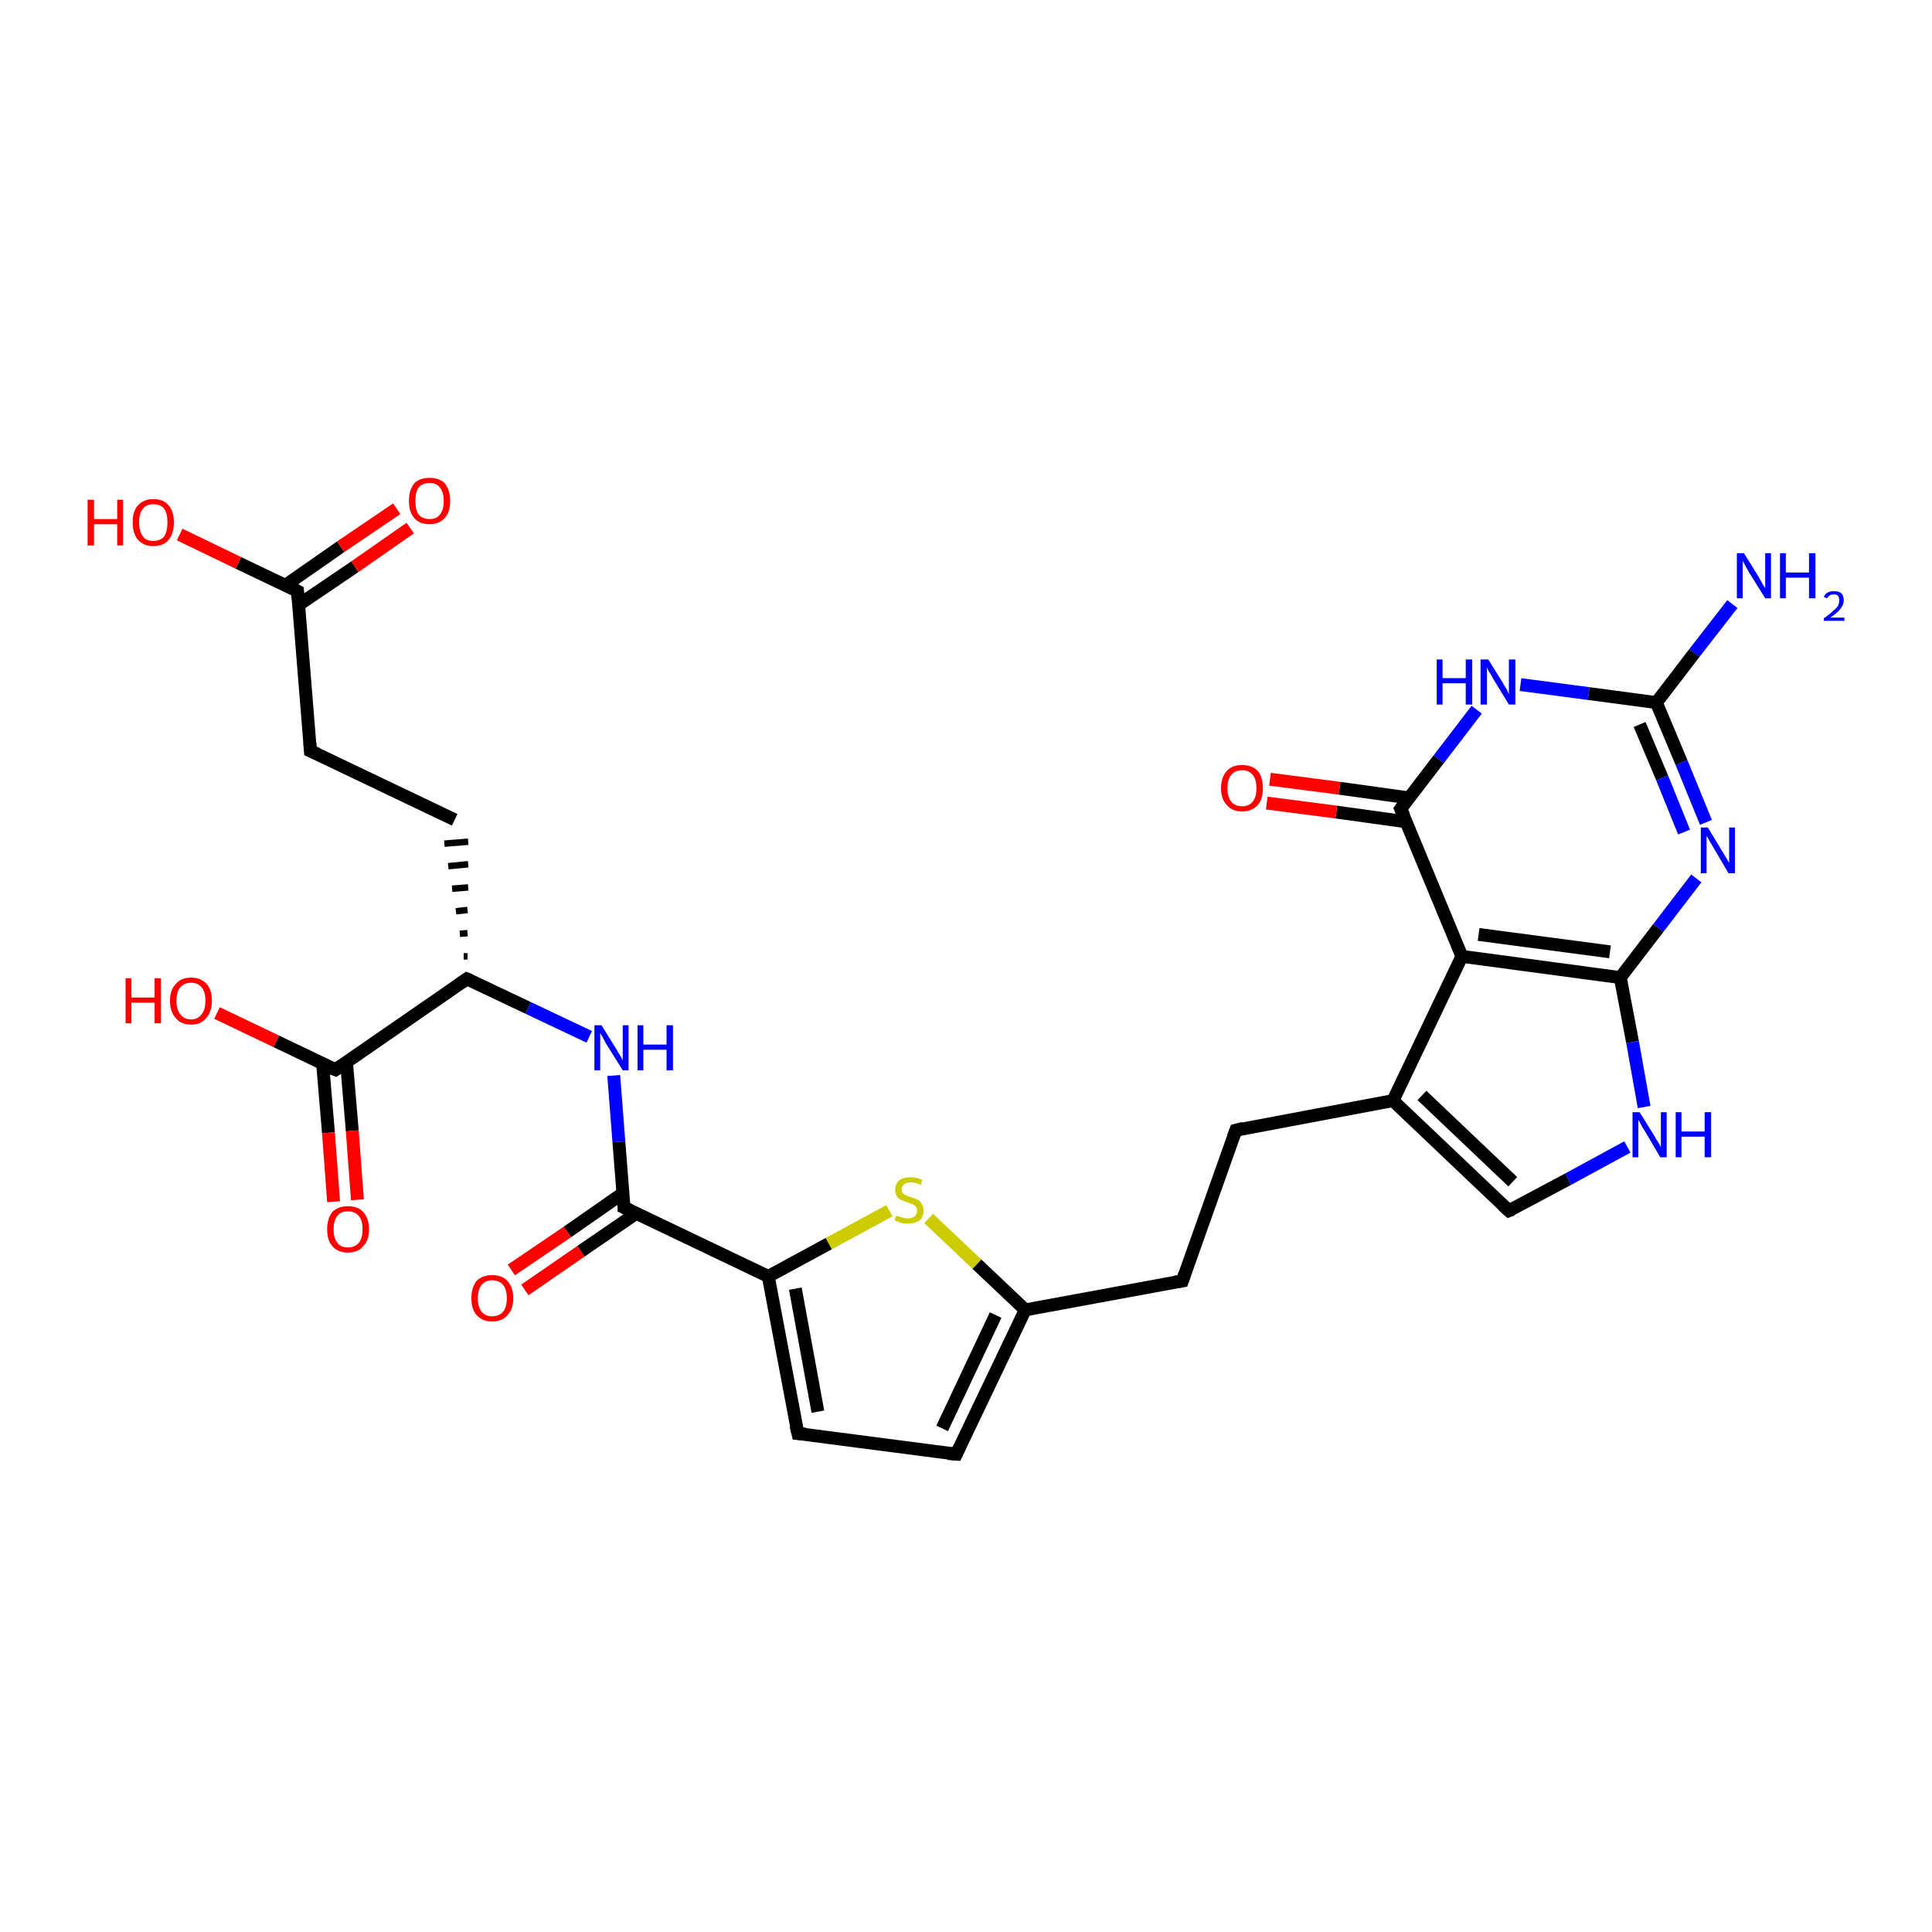 <?xml version='1.0' encoding='iso-8859-1'?>
<svg version='1.1' baseProfile='full'
              xmlns='http://www.w3.org/2000/svg'
                      xmlns:rdkit='http://www.rdkit.org/xml'
                      xmlns:xlink='http://www.w3.org/1999/xlink'
                  xml:space='preserve'
width='300px' height='300px' viewBox='0 0 300 300'>
<!-- END OF HEADER -->
<rect style='opacity:1.0;fill:#FFFFFF;stroke:none' width='300.0' height='300.0' x='0.0' y='0.0'> </rect>
<path class='bond-0 atom-0 atom-1' d='M 269.0,93.8 L 263.1,101.4' style='fill:none;fill-rule:evenodd;stroke:#0000FF;stroke-width:2.0px;stroke-linecap:butt;stroke-linejoin:miter;stroke-opacity:1' />
<path class='bond-0 atom-0 atom-1' d='M 263.1,101.4 L 257.2,109.1' style='fill:none;fill-rule:evenodd;stroke:#000000;stroke-width:2.0px;stroke-linecap:butt;stroke-linejoin:miter;stroke-opacity:1' />
<path class='bond-1 atom-1 atom-2' d='M 257.2,109.1 L 261.1,118.4' style='fill:none;fill-rule:evenodd;stroke:#000000;stroke-width:2.0px;stroke-linecap:butt;stroke-linejoin:miter;stroke-opacity:1' />
<path class='bond-1 atom-1 atom-2' d='M 261.1,118.4 L 264.9,127.7' style='fill:none;fill-rule:evenodd;stroke:#0000FF;stroke-width:2.0px;stroke-linecap:butt;stroke-linejoin:miter;stroke-opacity:1' />
<path class='bond-1 atom-1 atom-2' d='M 254.6,112.5 L 258.1,120.8' style='fill:none;fill-rule:evenodd;stroke:#000000;stroke-width:2.0px;stroke-linecap:butt;stroke-linejoin:miter;stroke-opacity:1' />
<path class='bond-1 atom-1 atom-2' d='M 258.1,120.8 L 261.5,129.2' style='fill:none;fill-rule:evenodd;stroke:#0000FF;stroke-width:2.0px;stroke-linecap:butt;stroke-linejoin:miter;stroke-opacity:1' />
<path class='bond-2 atom-2 atom-3' d='M 263.4,136.4 L 257.5,144.1' style='fill:none;fill-rule:evenodd;stroke:#0000FF;stroke-width:2.0px;stroke-linecap:butt;stroke-linejoin:miter;stroke-opacity:1' />
<path class='bond-2 atom-2 atom-3' d='M 257.5,144.1 L 251.6,151.8' style='fill:none;fill-rule:evenodd;stroke:#000000;stroke-width:2.0px;stroke-linecap:butt;stroke-linejoin:miter;stroke-opacity:1' />
<path class='bond-3 atom-3 atom-4' d='M 251.6,151.8 L 253.5,161.8' style='fill:none;fill-rule:evenodd;stroke:#000000;stroke-width:2.0px;stroke-linecap:butt;stroke-linejoin:miter;stroke-opacity:1' />
<path class='bond-3 atom-3 atom-4' d='M 253.5,161.8 L 255.3,171.9' style='fill:none;fill-rule:evenodd;stroke:#0000FF;stroke-width:2.0px;stroke-linecap:butt;stroke-linejoin:miter;stroke-opacity:1' />
<path class='bond-4 atom-4 atom-5' d='M 252.7,178.1 L 243.5,183.1' style='fill:none;fill-rule:evenodd;stroke:#0000FF;stroke-width:2.0px;stroke-linecap:butt;stroke-linejoin:miter;stroke-opacity:1' />
<path class='bond-4 atom-4 atom-5' d='M 243.5,183.1 L 234.3,188.0' style='fill:none;fill-rule:evenodd;stroke:#000000;stroke-width:2.0px;stroke-linecap:butt;stroke-linejoin:miter;stroke-opacity:1' />
<path class='bond-5 atom-5 atom-6' d='M 234.3,188.0 L 216.3,170.9' style='fill:none;fill-rule:evenodd;stroke:#000000;stroke-width:2.0px;stroke-linecap:butt;stroke-linejoin:miter;stroke-opacity:1' />
<path class='bond-5 atom-5 atom-6' d='M 234.9,183.5 L 220.8,170.1' style='fill:none;fill-rule:evenodd;stroke:#000000;stroke-width:2.0px;stroke-linecap:butt;stroke-linejoin:miter;stroke-opacity:1' />
<path class='bond-6 atom-6 atom-7' d='M 216.3,170.9 L 191.9,175.5' style='fill:none;fill-rule:evenodd;stroke:#000000;stroke-width:2.0px;stroke-linecap:butt;stroke-linejoin:miter;stroke-opacity:1' />
<path class='bond-7 atom-7 atom-8' d='M 191.9,175.5 L 183.6,198.9' style='fill:none;fill-rule:evenodd;stroke:#000000;stroke-width:2.0px;stroke-linecap:butt;stroke-linejoin:miter;stroke-opacity:1' />
<path class='bond-8 atom-8 atom-9' d='M 183.6,198.9 L 159.2,203.4' style='fill:none;fill-rule:evenodd;stroke:#000000;stroke-width:2.0px;stroke-linecap:butt;stroke-linejoin:miter;stroke-opacity:1' />
<path class='bond-9 atom-9 atom-10' d='M 159.2,203.4 L 148.5,225.8' style='fill:none;fill-rule:evenodd;stroke:#000000;stroke-width:2.0px;stroke-linecap:butt;stroke-linejoin:miter;stroke-opacity:1' />
<path class='bond-9 atom-9 atom-10' d='M 154.6,204.2 L 146.3,221.8' style='fill:none;fill-rule:evenodd;stroke:#000000;stroke-width:2.0px;stroke-linecap:butt;stroke-linejoin:miter;stroke-opacity:1' />
<path class='bond-10 atom-10 atom-11' d='M 148.5,225.8 L 123.9,222.6' style='fill:none;fill-rule:evenodd;stroke:#000000;stroke-width:2.0px;stroke-linecap:butt;stroke-linejoin:miter;stroke-opacity:1' />
<path class='bond-11 atom-11 atom-12' d='M 123.9,222.6 L 119.3,198.2' style='fill:none;fill-rule:evenodd;stroke:#000000;stroke-width:2.0px;stroke-linecap:butt;stroke-linejoin:miter;stroke-opacity:1' />
<path class='bond-11 atom-11 atom-12' d='M 127.0,219.2 L 123.5,200.1' style='fill:none;fill-rule:evenodd;stroke:#000000;stroke-width:2.0px;stroke-linecap:butt;stroke-linejoin:miter;stroke-opacity:1' />
<path class='bond-12 atom-12 atom-13' d='M 119.3,198.2 L 128.7,193.1' style='fill:none;fill-rule:evenodd;stroke:#000000;stroke-width:2.0px;stroke-linecap:butt;stroke-linejoin:miter;stroke-opacity:1' />
<path class='bond-12 atom-12 atom-13' d='M 128.7,193.1 L 138.1,188.0' style='fill:none;fill-rule:evenodd;stroke:#CCCC00;stroke-width:2.0px;stroke-linecap:butt;stroke-linejoin:miter;stroke-opacity:1' />
<path class='bond-13 atom-12 atom-14' d='M 119.3,198.2 L 96.9,187.5' style='fill:none;fill-rule:evenodd;stroke:#000000;stroke-width:2.0px;stroke-linecap:butt;stroke-linejoin:miter;stroke-opacity:1' />
<path class='bond-14 atom-14 atom-15' d='M 96.7,185.3 L 88.1,191.3' style='fill:none;fill-rule:evenodd;stroke:#000000;stroke-width:2.0px;stroke-linecap:butt;stroke-linejoin:miter;stroke-opacity:1' />
<path class='bond-14 atom-14 atom-15' d='M 88.1,191.3 L 79.4,197.2' style='fill:none;fill-rule:evenodd;stroke:#FF0000;stroke-width:2.0px;stroke-linecap:butt;stroke-linejoin:miter;stroke-opacity:1' />
<path class='bond-14 atom-14 atom-15' d='M 98.8,188.4 L 90.2,194.3' style='fill:none;fill-rule:evenodd;stroke:#000000;stroke-width:2.0px;stroke-linecap:butt;stroke-linejoin:miter;stroke-opacity:1' />
<path class='bond-14 atom-14 atom-15' d='M 90.2,194.3 L 81.5,200.3' style='fill:none;fill-rule:evenodd;stroke:#FF0000;stroke-width:2.0px;stroke-linecap:butt;stroke-linejoin:miter;stroke-opacity:1' />
<path class='bond-15 atom-14 atom-16' d='M 96.9,187.5 L 96.1,177.3' style='fill:none;fill-rule:evenodd;stroke:#000000;stroke-width:2.0px;stroke-linecap:butt;stroke-linejoin:miter;stroke-opacity:1' />
<path class='bond-15 atom-14 atom-16' d='M 96.1,177.3 L 95.3,167.0' style='fill:none;fill-rule:evenodd;stroke:#0000FF;stroke-width:2.0px;stroke-linecap:butt;stroke-linejoin:miter;stroke-opacity:1' />
<path class='bond-16 atom-16 atom-17' d='M 91.5,161.0 L 82.0,156.5' style='fill:none;fill-rule:evenodd;stroke:#0000FF;stroke-width:2.0px;stroke-linecap:butt;stroke-linejoin:miter;stroke-opacity:1' />
<path class='bond-16 atom-16 atom-17' d='M 82.0,156.5 L 72.5,152.0' style='fill:none;fill-rule:evenodd;stroke:#000000;stroke-width:2.0px;stroke-linecap:butt;stroke-linejoin:miter;stroke-opacity:1' />
<path class='bond-17 atom-17 atom-18' d='M 72.6,148.5 L 72.0,148.5' style='fill:none;fill-rule:evenodd;stroke:#000000;stroke-width:1.0px;stroke-linecap:butt;stroke-linejoin:miter;stroke-opacity:1' />
<path class='bond-17 atom-17 atom-18' d='M 72.6,144.9 L 71.4,145.0' style='fill:none;fill-rule:evenodd;stroke:#000000;stroke-width:1.0px;stroke-linecap:butt;stroke-linejoin:miter;stroke-opacity:1' />
<path class='bond-17 atom-17 atom-18' d='M 72.6,141.3 L 70.8,141.5' style='fill:none;fill-rule:evenodd;stroke:#000000;stroke-width:1.0px;stroke-linecap:butt;stroke-linejoin:miter;stroke-opacity:1' />
<path class='bond-17 atom-17 atom-18' d='M 72.7,137.8 L 70.2,138.0' style='fill:none;fill-rule:evenodd;stroke:#000000;stroke-width:1.0px;stroke-linecap:butt;stroke-linejoin:miter;stroke-opacity:1' />
<path class='bond-17 atom-17 atom-18' d='M 72.7,134.2 L 69.6,134.5' style='fill:none;fill-rule:evenodd;stroke:#000000;stroke-width:1.0px;stroke-linecap:butt;stroke-linejoin:miter;stroke-opacity:1' />
<path class='bond-17 atom-17 atom-18' d='M 72.7,130.7 L 69.0,131.0' style='fill:none;fill-rule:evenodd;stroke:#000000;stroke-width:1.0px;stroke-linecap:butt;stroke-linejoin:miter;stroke-opacity:1' />
<path class='bond-18 atom-18 atom-19' d='M 70.6,127.3 L 48.2,116.6' style='fill:none;fill-rule:evenodd;stroke:#000000;stroke-width:2.0px;stroke-linecap:butt;stroke-linejoin:miter;stroke-opacity:1' />
<path class='bond-19 atom-19 atom-20' d='M 48.2,116.6 L 46.2,91.8' style='fill:none;fill-rule:evenodd;stroke:#000000;stroke-width:2.0px;stroke-linecap:butt;stroke-linejoin:miter;stroke-opacity:1' />
<path class='bond-20 atom-20 atom-21' d='M 46.2,91.8 L 37.0,87.4' style='fill:none;fill-rule:evenodd;stroke:#000000;stroke-width:2.0px;stroke-linecap:butt;stroke-linejoin:miter;stroke-opacity:1' />
<path class='bond-20 atom-20 atom-21' d='M 37.0,87.4 L 27.9,83.0' style='fill:none;fill-rule:evenodd;stroke:#FF0000;stroke-width:2.0px;stroke-linecap:butt;stroke-linejoin:miter;stroke-opacity:1' />
<path class='bond-21 atom-20 atom-22' d='M 46.4,93.9 L 55.1,88.0' style='fill:none;fill-rule:evenodd;stroke:#000000;stroke-width:2.0px;stroke-linecap:butt;stroke-linejoin:miter;stroke-opacity:1' />
<path class='bond-21 atom-20 atom-22' d='M 55.1,88.0 L 63.7,82.0' style='fill:none;fill-rule:evenodd;stroke:#FF0000;stroke-width:2.0px;stroke-linecap:butt;stroke-linejoin:miter;stroke-opacity:1' />
<path class='bond-21 atom-20 atom-22' d='M 44.3,90.9 L 52.9,84.9' style='fill:none;fill-rule:evenodd;stroke:#000000;stroke-width:2.0px;stroke-linecap:butt;stroke-linejoin:miter;stroke-opacity:1' />
<path class='bond-21 atom-20 atom-22' d='M 52.9,84.9 L 61.6,79.0' style='fill:none;fill-rule:evenodd;stroke:#FF0000;stroke-width:2.0px;stroke-linecap:butt;stroke-linejoin:miter;stroke-opacity:1' />
<path class='bond-22 atom-17 atom-23' d='M 72.5,152.0 L 52.1,166.1' style='fill:none;fill-rule:evenodd;stroke:#000000;stroke-width:2.0px;stroke-linecap:butt;stroke-linejoin:miter;stroke-opacity:1' />
<path class='bond-23 atom-23 atom-24' d='M 52.1,166.1 L 42.9,161.7' style='fill:none;fill-rule:evenodd;stroke:#000000;stroke-width:2.0px;stroke-linecap:butt;stroke-linejoin:miter;stroke-opacity:1' />
<path class='bond-23 atom-23 atom-24' d='M 42.9,161.7 L 33.7,157.3' style='fill:none;fill-rule:evenodd;stroke:#FF0000;stroke-width:2.0px;stroke-linecap:butt;stroke-linejoin:miter;stroke-opacity:1' />
<path class='bond-24 atom-23 atom-25' d='M 50.1,165.2 L 51.0,175.9' style='fill:none;fill-rule:evenodd;stroke:#000000;stroke-width:2.0px;stroke-linecap:butt;stroke-linejoin:miter;stroke-opacity:1' />
<path class='bond-24 atom-23 atom-25' d='M 51.0,175.9 L 51.8,186.6' style='fill:none;fill-rule:evenodd;stroke:#FF0000;stroke-width:2.0px;stroke-linecap:butt;stroke-linejoin:miter;stroke-opacity:1' />
<path class='bond-24 atom-23 atom-25' d='M 53.8,164.9 L 54.7,175.6' style='fill:none;fill-rule:evenodd;stroke:#000000;stroke-width:2.0px;stroke-linecap:butt;stroke-linejoin:miter;stroke-opacity:1' />
<path class='bond-24 atom-23 atom-25' d='M 54.7,175.6 L 55.5,186.3' style='fill:none;fill-rule:evenodd;stroke:#FF0000;stroke-width:2.0px;stroke-linecap:butt;stroke-linejoin:miter;stroke-opacity:1' />
<path class='bond-25 atom-6 atom-26' d='M 216.3,170.9 L 227.0,148.5' style='fill:none;fill-rule:evenodd;stroke:#000000;stroke-width:2.0px;stroke-linecap:butt;stroke-linejoin:miter;stroke-opacity:1' />
<path class='bond-26 atom-26 atom-27' d='M 227.0,148.5 L 217.5,125.6' style='fill:none;fill-rule:evenodd;stroke:#000000;stroke-width:2.0px;stroke-linecap:butt;stroke-linejoin:miter;stroke-opacity:1' />
<path class='bond-27 atom-27 atom-28' d='M 218.8,123.9 L 208.0,122.4' style='fill:none;fill-rule:evenodd;stroke:#000000;stroke-width:2.0px;stroke-linecap:butt;stroke-linejoin:miter;stroke-opacity:1' />
<path class='bond-27 atom-27 atom-28' d='M 208.0,122.4 L 197.2,121.0' style='fill:none;fill-rule:evenodd;stroke:#FF0000;stroke-width:2.0px;stroke-linecap:butt;stroke-linejoin:miter;stroke-opacity:1' />
<path class='bond-27 atom-27 atom-28' d='M 218.3,127.6 L 207.5,126.1' style='fill:none;fill-rule:evenodd;stroke:#000000;stroke-width:2.0px;stroke-linecap:butt;stroke-linejoin:miter;stroke-opacity:1' />
<path class='bond-27 atom-27 atom-28' d='M 207.5,126.1 L 196.7,124.7' style='fill:none;fill-rule:evenodd;stroke:#FF0000;stroke-width:2.0px;stroke-linecap:butt;stroke-linejoin:miter;stroke-opacity:1' />
<path class='bond-28 atom-27 atom-29' d='M 217.5,125.6 L 223.4,117.9' style='fill:none;fill-rule:evenodd;stroke:#000000;stroke-width:2.0px;stroke-linecap:butt;stroke-linejoin:miter;stroke-opacity:1' />
<path class='bond-28 atom-27 atom-29' d='M 223.4,117.9 L 229.3,110.2' style='fill:none;fill-rule:evenodd;stroke:#0000FF;stroke-width:2.0px;stroke-linecap:butt;stroke-linejoin:miter;stroke-opacity:1' />
<path class='bond-29 atom-29 atom-1' d='M 236.1,106.3 L 246.7,107.7' style='fill:none;fill-rule:evenodd;stroke:#0000FF;stroke-width:2.0px;stroke-linecap:butt;stroke-linejoin:miter;stroke-opacity:1' />
<path class='bond-29 atom-29 atom-1' d='M 246.7,107.7 L 257.2,109.1' style='fill:none;fill-rule:evenodd;stroke:#000000;stroke-width:2.0px;stroke-linecap:butt;stroke-linejoin:miter;stroke-opacity:1' />
<path class='bond-30 atom-26 atom-3' d='M 227.0,148.5 L 251.6,151.8' style='fill:none;fill-rule:evenodd;stroke:#000000;stroke-width:2.0px;stroke-linecap:butt;stroke-linejoin:miter;stroke-opacity:1' />
<path class='bond-30 atom-26 atom-3' d='M 229.6,145.1 L 250.0,147.8' style='fill:none;fill-rule:evenodd;stroke:#000000;stroke-width:2.0px;stroke-linecap:butt;stroke-linejoin:miter;stroke-opacity:1' />
<path class='bond-31 atom-13 atom-9' d='M 144.2,189.2 L 151.7,196.3' style='fill:none;fill-rule:evenodd;stroke:#CCCC00;stroke-width:2.0px;stroke-linecap:butt;stroke-linejoin:miter;stroke-opacity:1' />
<path class='bond-31 atom-13 atom-9' d='M 151.7,196.3 L 159.2,203.4' style='fill:none;fill-rule:evenodd;stroke:#000000;stroke-width:2.0px;stroke-linecap:butt;stroke-linejoin:miter;stroke-opacity:1' />
<path d='M 234.8,187.8 L 234.3,188.0 L 233.4,187.2' style='fill:none;stroke:#000000;stroke-width:2.0px;stroke-linecap:butt;stroke-linejoin:miter;stroke-opacity:1;' />
<path d='M 193.1,175.2 L 191.9,175.5 L 191.5,176.6' style='fill:none;stroke:#000000;stroke-width:2.0px;stroke-linecap:butt;stroke-linejoin:miter;stroke-opacity:1;' />
<path d='M 184.0,197.7 L 183.6,198.9 L 182.4,199.1' style='fill:none;stroke:#000000;stroke-width:2.0px;stroke-linecap:butt;stroke-linejoin:miter;stroke-opacity:1;' />
<path d='M 149.0,224.7 L 148.5,225.8 L 147.2,225.7' style='fill:none;stroke:#000000;stroke-width:2.0px;stroke-linecap:butt;stroke-linejoin:miter;stroke-opacity:1;' />
<path d='M 125.1,222.7 L 123.9,222.6 L 123.6,221.4' style='fill:none;stroke:#000000;stroke-width:2.0px;stroke-linecap:butt;stroke-linejoin:miter;stroke-opacity:1;' />
<path d='M 98.0,188.0 L 96.9,187.5 L 96.9,187.0' style='fill:none;stroke:#000000;stroke-width:2.0px;stroke-linecap:butt;stroke-linejoin:miter;stroke-opacity:1;' />
<path d='M 73.0,152.2 L 72.5,152.0 L 71.5,152.7' style='fill:none;stroke:#000000;stroke-width:2.0px;stroke-linecap:butt;stroke-linejoin:miter;stroke-opacity:1;' />
<path d='M 49.3,117.1 L 48.2,116.6 L 48.1,115.3' style='fill:none;stroke:#000000;stroke-width:2.0px;stroke-linecap:butt;stroke-linejoin:miter;stroke-opacity:1;' />
<path d='M 46.3,93.0 L 46.2,91.8 L 45.8,91.6' style='fill:none;stroke:#000000;stroke-width:2.0px;stroke-linecap:butt;stroke-linejoin:miter;stroke-opacity:1;' />
<path d='M 53.1,165.4 L 52.1,166.1 L 51.6,165.9' style='fill:none;stroke:#000000;stroke-width:2.0px;stroke-linecap:butt;stroke-linejoin:miter;stroke-opacity:1;' />
<path d='M 218.0,126.7 L 217.5,125.6 L 217.8,125.2' style='fill:none;stroke:#000000;stroke-width:2.0px;stroke-linecap:butt;stroke-linejoin:miter;stroke-opacity:1;' />
<path class='atom-0' d='M 270.8 85.9
L 273.1 89.6
Q 273.3 90.0, 273.7 90.7
Q 274.1 91.3, 274.1 91.4
L 274.1 85.9
L 275.0 85.9
L 275.0 92.9
L 274.1 92.9
L 271.6 88.9
Q 271.3 88.4, 271.0 87.8
Q 270.7 87.3, 270.6 87.1
L 270.6 92.9
L 269.7 92.9
L 269.7 85.9
L 270.8 85.9
' fill='#0000FF'/>
<path class='atom-0' d='M 276.4 85.9
L 277.3 85.9
L 277.3 88.9
L 280.9 88.9
L 280.9 85.9
L 281.9 85.9
L 281.9 92.9
L 280.9 92.9
L 280.9 89.7
L 277.3 89.7
L 277.3 92.9
L 276.4 92.9
L 276.4 85.9
' fill='#0000FF'/>
<path class='atom-0' d='M 283.2 92.7
Q 283.4 92.2, 283.8 92.0
Q 284.2 91.8, 284.8 91.8
Q 285.5 91.8, 285.9 92.1
Q 286.3 92.5, 286.3 93.2
Q 286.3 93.9, 285.8 94.5
Q 285.3 95.2, 284.2 95.9
L 286.4 95.9
L 286.4 96.4
L 283.2 96.4
L 283.2 96.0
Q 284.1 95.4, 284.6 94.9
Q 285.1 94.5, 285.4 94.1
Q 285.6 93.6, 285.6 93.2
Q 285.6 92.8, 285.4 92.5
Q 285.2 92.3, 284.8 92.3
Q 284.4 92.3, 284.2 92.4
Q 283.9 92.6, 283.7 92.9
L 283.2 92.7
' fill='#0000FF'/>
<path class='atom-2' d='M 265.2 128.5
L 267.5 132.3
Q 267.7 132.6, 268.1 133.3
Q 268.5 134.0, 268.5 134.0
L 268.5 128.5
L 269.4 128.5
L 269.4 135.6
L 268.4 135.6
L 266.0 131.5
Q 265.7 131.0, 265.4 130.5
Q 265.1 129.9, 265.0 129.8
L 265.0 135.6
L 264.1 135.6
L 264.1 128.5
L 265.2 128.5
' fill='#0000FF'/>
<path class='atom-4' d='M 254.6 172.7
L 256.9 176.4
Q 257.1 176.8, 257.5 177.4
Q 257.9 178.1, 257.9 178.1
L 257.9 172.7
L 258.8 172.7
L 258.8 179.7
L 257.8 179.7
L 255.4 175.6
Q 255.1 175.2, 254.8 174.6
Q 254.5 174.1, 254.4 173.9
L 254.4 179.7
L 253.5 179.7
L 253.5 172.7
L 254.6 172.7
' fill='#0000FF'/>
<path class='atom-4' d='M 260.2 172.7
L 261.1 172.7
L 261.1 175.7
L 264.7 175.7
L 264.7 172.7
L 265.7 172.7
L 265.7 179.7
L 264.7 179.7
L 264.7 176.5
L 261.1 176.5
L 261.1 179.7
L 260.2 179.7
L 260.2 172.7
' fill='#0000FF'/>
<path class='atom-13' d='M 139.2 188.7
Q 139.2 188.8, 139.6 188.9
Q 139.9 189.0, 140.3 189.1
Q 140.6 189.2, 141.0 189.2
Q 141.6 189.2, 142.0 188.9
Q 142.4 188.6, 142.4 188.0
Q 142.4 187.6, 142.2 187.4
Q 142.0 187.1, 141.7 187.0
Q 141.4 186.9, 140.9 186.7
Q 140.3 186.5, 139.9 186.3
Q 139.6 186.2, 139.3 185.8
Q 139.0 185.4, 139.0 184.8
Q 139.0 183.9, 139.6 183.3
Q 140.2 182.8, 141.4 182.8
Q 142.3 182.8, 143.2 183.2
L 143.0 184.0
Q 142.1 183.6, 141.5 183.6
Q 140.8 183.6, 140.4 183.9
Q 140.0 184.2, 140.0 184.7
Q 140.0 185.0, 140.2 185.3
Q 140.4 185.5, 140.7 185.6
Q 141.0 185.8, 141.5 185.9
Q 142.1 186.1, 142.5 186.3
Q 142.9 186.5, 143.1 186.9
Q 143.4 187.3, 143.4 188.0
Q 143.4 189.0, 142.8 189.5
Q 142.1 190.0, 141.0 190.0
Q 140.4 190.0, 139.9 189.9
Q 139.5 189.7, 138.9 189.5
L 139.2 188.7
' fill='#CCCC00'/>
<path class='atom-15' d='M 73.2 201.6
Q 73.2 199.9, 74.0 198.9
Q 74.9 198.0, 76.4 198.0
Q 78.0 198.0, 78.8 198.9
Q 79.7 199.9, 79.7 201.6
Q 79.7 203.3, 78.8 204.2
Q 78.0 205.2, 76.4 205.2
Q 74.9 205.2, 74.0 204.2
Q 73.2 203.3, 73.2 201.6
M 76.4 204.4
Q 77.5 204.4, 78.1 203.7
Q 78.7 203.0, 78.7 201.6
Q 78.7 200.2, 78.1 199.5
Q 77.5 198.8, 76.4 198.8
Q 75.4 198.8, 74.8 199.5
Q 74.2 200.2, 74.2 201.6
Q 74.2 203.0, 74.8 203.7
Q 75.4 204.4, 76.4 204.4
' fill='#FF0000'/>
<path class='atom-16' d='M 93.4 159.2
L 95.7 162.9
Q 95.9 163.3, 96.3 163.9
Q 96.7 164.6, 96.7 164.7
L 96.7 159.2
L 97.6 159.2
L 97.6 166.2
L 96.7 166.2
L 94.2 162.2
Q 93.9 161.7, 93.6 161.1
Q 93.3 160.6, 93.2 160.4
L 93.2 166.2
L 92.3 166.2
L 92.3 159.2
L 93.4 159.2
' fill='#0000FF'/>
<path class='atom-16' d='M 99.0 159.2
L 99.9 159.2
L 99.9 162.2
L 103.5 162.2
L 103.5 159.2
L 104.5 159.2
L 104.5 166.2
L 103.5 166.2
L 103.5 163.0
L 99.9 163.0
L 99.9 166.2
L 99.0 166.2
L 99.0 159.2
' fill='#0000FF'/>
<path class='atom-21' d='M 13.6 77.6
L 14.6 77.6
L 14.6 80.6
L 18.2 80.6
L 18.2 77.6
L 19.1 77.6
L 19.1 84.7
L 18.2 84.7
L 18.2 81.4
L 14.6 81.4
L 14.6 84.7
L 13.6 84.7
L 13.6 77.6
' fill='#FF0000'/>
<path class='atom-21' d='M 20.6 81.1
Q 20.6 79.4, 21.4 78.5
Q 22.3 77.5, 23.8 77.5
Q 25.4 77.5, 26.2 78.5
Q 27.0 79.4, 27.0 81.1
Q 27.0 82.8, 26.2 83.8
Q 25.4 84.8, 23.8 84.8
Q 22.3 84.8, 21.4 83.8
Q 20.6 82.8, 20.6 81.1
M 23.8 84.0
Q 24.9 84.0, 25.5 83.3
Q 26.0 82.5, 26.0 81.1
Q 26.0 79.7, 25.5 79.0
Q 24.9 78.3, 23.8 78.3
Q 22.7 78.3, 22.2 79.0
Q 21.6 79.7, 21.6 81.1
Q 21.6 82.5, 22.2 83.3
Q 22.7 84.0, 23.8 84.0
' fill='#FF0000'/>
<path class='atom-22' d='M 63.5 77.8
Q 63.5 76.1, 64.3 75.1
Q 65.1 74.2, 66.7 74.2
Q 68.3 74.2, 69.1 75.1
Q 69.9 76.1, 69.9 77.8
Q 69.9 79.5, 69.1 80.4
Q 68.2 81.4, 66.7 81.4
Q 65.1 81.4, 64.3 80.4
Q 63.5 79.5, 63.5 77.8
M 66.7 80.6
Q 67.8 80.6, 68.3 79.9
Q 68.9 79.2, 68.9 77.8
Q 68.9 76.4, 68.3 75.7
Q 67.8 75.0, 66.7 75.0
Q 65.6 75.0, 65.0 75.7
Q 64.5 76.4, 64.5 77.8
Q 64.5 79.2, 65.0 79.9
Q 65.6 80.6, 66.7 80.6
' fill='#FF0000'/>
<path class='atom-24' d='M 19.5 151.9
L 20.4 151.9
L 20.4 154.9
L 24.0 154.9
L 24.0 151.9
L 25.0 151.9
L 25.0 158.9
L 24.0 158.9
L 24.0 155.7
L 20.4 155.7
L 20.4 158.9
L 19.5 158.9
L 19.5 151.9
' fill='#FF0000'/>
<path class='atom-24' d='M 26.4 155.4
Q 26.4 153.7, 27.3 152.8
Q 28.1 151.8, 29.7 151.8
Q 31.2 151.8, 32.1 152.8
Q 32.9 153.7, 32.9 155.4
Q 32.9 157.1, 32.0 158.1
Q 31.2 159.1, 29.7 159.1
Q 28.1 159.1, 27.3 158.1
Q 26.4 157.1, 26.4 155.4
M 29.7 158.3
Q 30.7 158.3, 31.3 157.5
Q 31.9 156.8, 31.9 155.4
Q 31.9 154.0, 31.3 153.3
Q 30.7 152.6, 29.7 152.6
Q 28.6 152.6, 28.0 153.3
Q 27.4 154.0, 27.4 155.4
Q 27.4 156.8, 28.0 157.5
Q 28.6 158.3, 29.7 158.3
' fill='#FF0000'/>
<path class='atom-25' d='M 50.8 190.9
Q 50.8 189.2, 51.6 188.2
Q 52.5 187.3, 54.0 187.3
Q 55.6 187.3, 56.4 188.2
Q 57.3 189.2, 57.3 190.9
Q 57.3 192.6, 56.4 193.5
Q 55.6 194.5, 54.0 194.5
Q 52.5 194.5, 51.6 193.5
Q 50.8 192.6, 50.8 190.9
M 54.0 193.7
Q 55.1 193.7, 55.7 193.0
Q 56.3 192.3, 56.3 190.9
Q 56.3 189.5, 55.7 188.8
Q 55.1 188.1, 54.0 188.1
Q 52.9 188.1, 52.4 188.8
Q 51.8 189.5, 51.8 190.9
Q 51.8 192.3, 52.4 193.0
Q 52.9 193.7, 54.0 193.7
' fill='#FF0000'/>
<path class='atom-28' d='M 189.6 122.4
Q 189.6 120.7, 190.5 119.7
Q 191.3 118.8, 192.9 118.8
Q 194.4 118.8, 195.3 119.7
Q 196.1 120.7, 196.1 122.4
Q 196.1 124.1, 195.3 125.0
Q 194.4 126.0, 192.9 126.0
Q 191.3 126.0, 190.5 125.0
Q 189.6 124.1, 189.6 122.4
M 192.9 125.2
Q 193.9 125.2, 194.5 124.5
Q 195.1 123.8, 195.1 122.4
Q 195.1 121.0, 194.5 120.3
Q 193.9 119.6, 192.9 119.6
Q 191.8 119.6, 191.2 120.3
Q 190.6 121.0, 190.6 122.4
Q 190.6 123.8, 191.2 124.5
Q 191.8 125.2, 192.9 125.2
' fill='#FF0000'/>
<path class='atom-29' d='M 223.1 102.4
L 224.0 102.4
L 224.0 105.3
L 227.6 105.3
L 227.6 102.4
L 228.6 102.4
L 228.6 109.4
L 227.6 109.4
L 227.6 106.1
L 224.0 106.1
L 224.0 109.4
L 223.1 109.4
L 223.1 102.4
' fill='#0000FF'/>
<path class='atom-29' d='M 231.1 102.4
L 233.4 106.1
Q 233.6 106.5, 234.0 107.1
Q 234.3 107.8, 234.3 107.8
L 234.3 102.4
L 235.3 102.4
L 235.3 109.4
L 234.3 109.4
L 231.8 105.3
Q 231.6 104.8, 231.2 104.3
Q 230.9 103.7, 230.9 103.6
L 230.9 109.4
L 229.9 109.4
L 229.9 102.4
L 231.1 102.4
' fill='#0000FF'/>
</svg>
